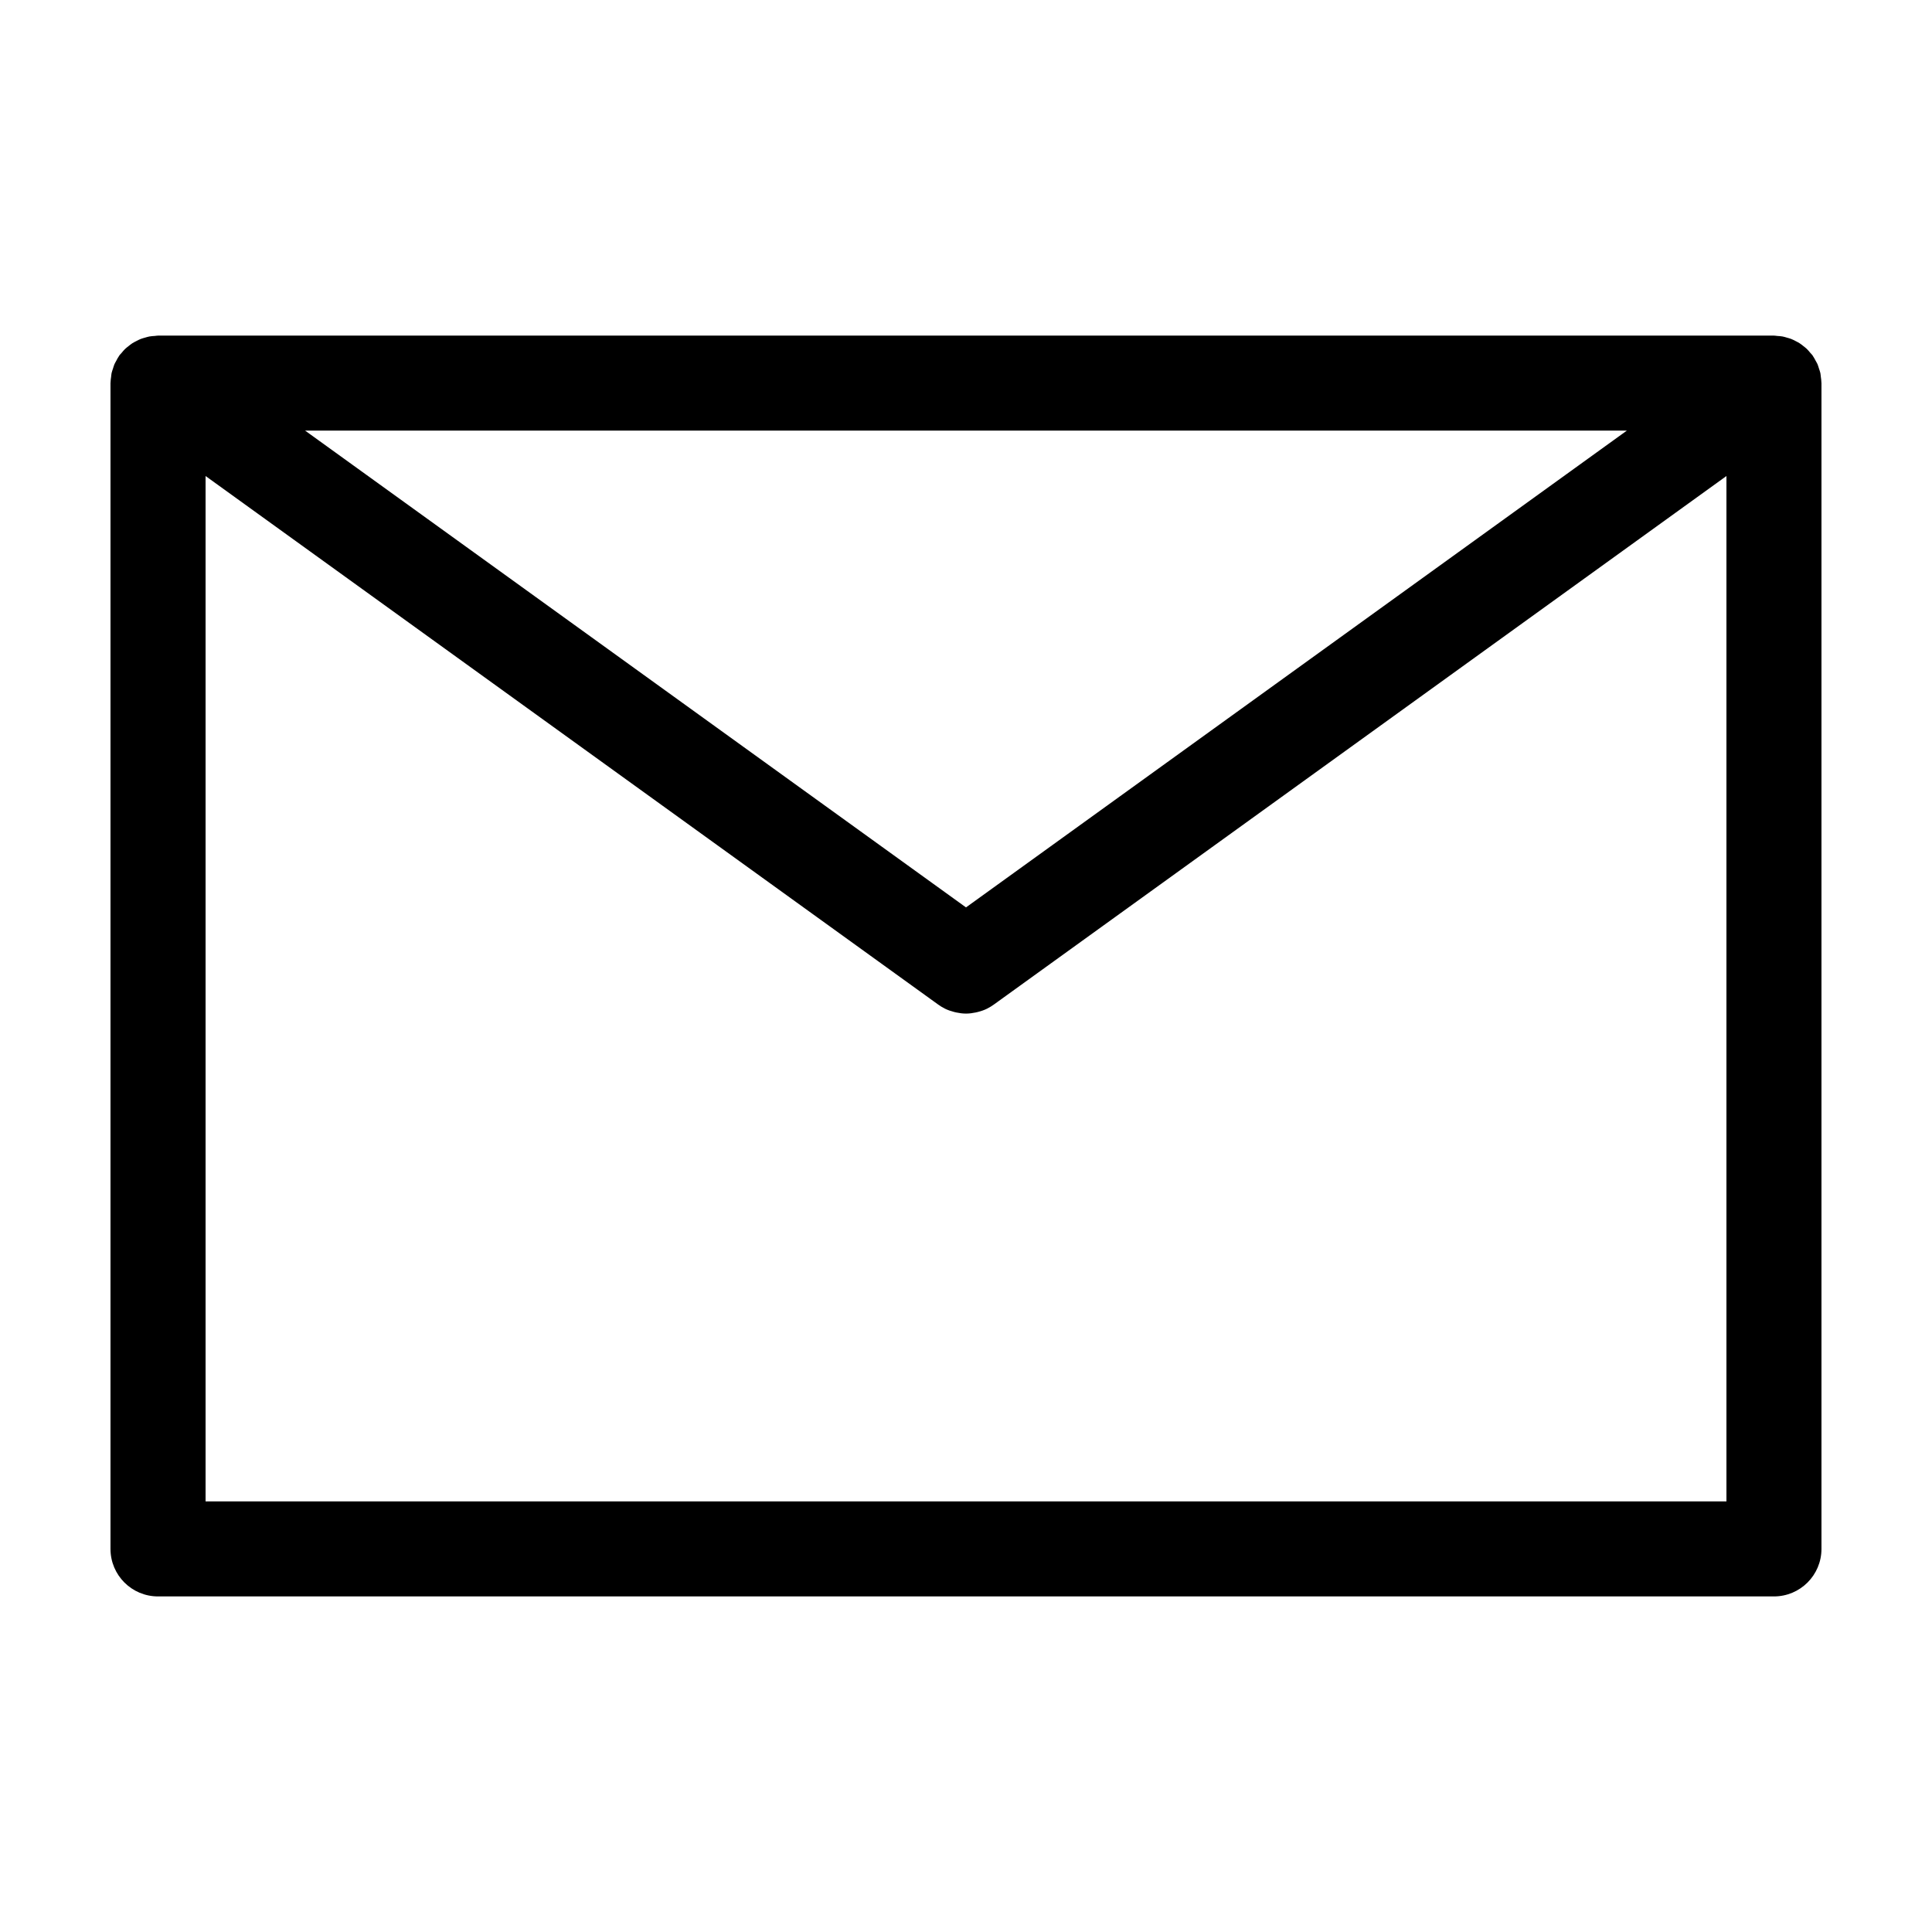 <?xml version="1.0" encoding="UTF-8"?>
<!-- Uploaded to: SVG Repo, www.svgrepo.com, Generator: SVG Repo Mixer Tools -->
<svg fill="#000000" width="800px" height="800px" version="1.1" viewBox="144 144 512 512" xmlns="http://www.w3.org/2000/svg">
 <path d="m626.54 243.84c-0.047-0.328-0.055-0.664-0.125-0.984-0.086-0.398-0.238-0.785-0.367-1.18-0.133-0.398-0.23-0.805-0.398-1.184-0.133-0.297-0.316-0.578-0.473-0.871-0.238-0.441-0.469-0.891-0.754-1.305-0.035-0.051-0.055-0.109-0.098-0.16-0.172-0.238-0.387-0.422-0.574-0.645-0.301-0.363-0.598-0.73-0.941-1.059-0.293-0.277-0.605-0.508-0.918-0.754-0.328-0.262-0.648-0.523-1.004-0.75-0.336-0.215-0.695-0.387-1.047-0.57-0.371-0.191-0.742-0.387-1.133-0.543-0.371-0.145-0.754-0.242-1.137-0.352-0.398-0.117-0.789-0.242-1.203-0.316-0.449-0.082-0.902-0.105-1.355-0.137-0.301-0.02-0.594-0.09-0.906-0.09h-428.24c-0.289 0-0.551 0.066-0.832 0.086-0.484 0.031-0.969 0.059-1.445 0.145-0.387 0.07-0.754 0.191-1.133 0.297-0.406 0.117-0.816 0.223-1.211 0.379-0.371 0.145-0.719 0.336-1.078 0.52-0.371 0.188-0.742 0.367-1.094 0.594-0.344 0.223-0.656 0.48-0.977 0.734-0.316 0.25-0.641 0.488-0.938 0.77-0.344 0.328-0.637 0.695-0.938 1.059-0.188 0.223-0.402 0.406-0.574 0.648-0.035 0.051-0.055 0.109-0.098 0.16-0.289 0.406-0.516 0.855-0.75 1.301-0.141 0.277-0.328 0.562-0.461 0.863-0.168 0.379-0.266 0.781-0.398 1.18-0.125 0.395-0.281 0.785-0.367 1.184-0.07 0.316-0.082 0.656-0.125 0.984-0.066 0.5-0.145 0.996-0.152 1.5 0 0.059-0.016 0.121-0.016 0.18v308.95c0 6.957 5.637 12.594 12.594 12.594h428.24c6.957 0 12.594-5.637 12.594-12.594v-308.95c0-0.066-0.016-0.121-0.02-0.188-0.004-0.496-0.078-0.996-0.148-1.496zm-226.54 140.63-175.14-126.35h350.27zm-201.52 157.42v-271.74l194.15 140.07c0.551 0.398 1.125 0.742 1.707 1.039 0.004 0.004 0.016 0.012 0.02 0.016 0.801 0.402 1.633 0.676 2.473 0.898 0.191 0.051 0.379 0.09 0.574 0.137 0.855 0.18 1.719 0.301 2.586 0.301h0.012 0.012c0.867 0 1.727-0.121 2.586-0.301 0.191-0.039 0.383-0.086 0.574-0.137 0.84-0.215 1.676-0.492 2.473-0.898 0.004-0.004 0.016-0.012 0.02-0.016 0.586-0.297 1.16-0.641 1.707-1.039l194.15-140.07v271.74z"/>
</svg>
